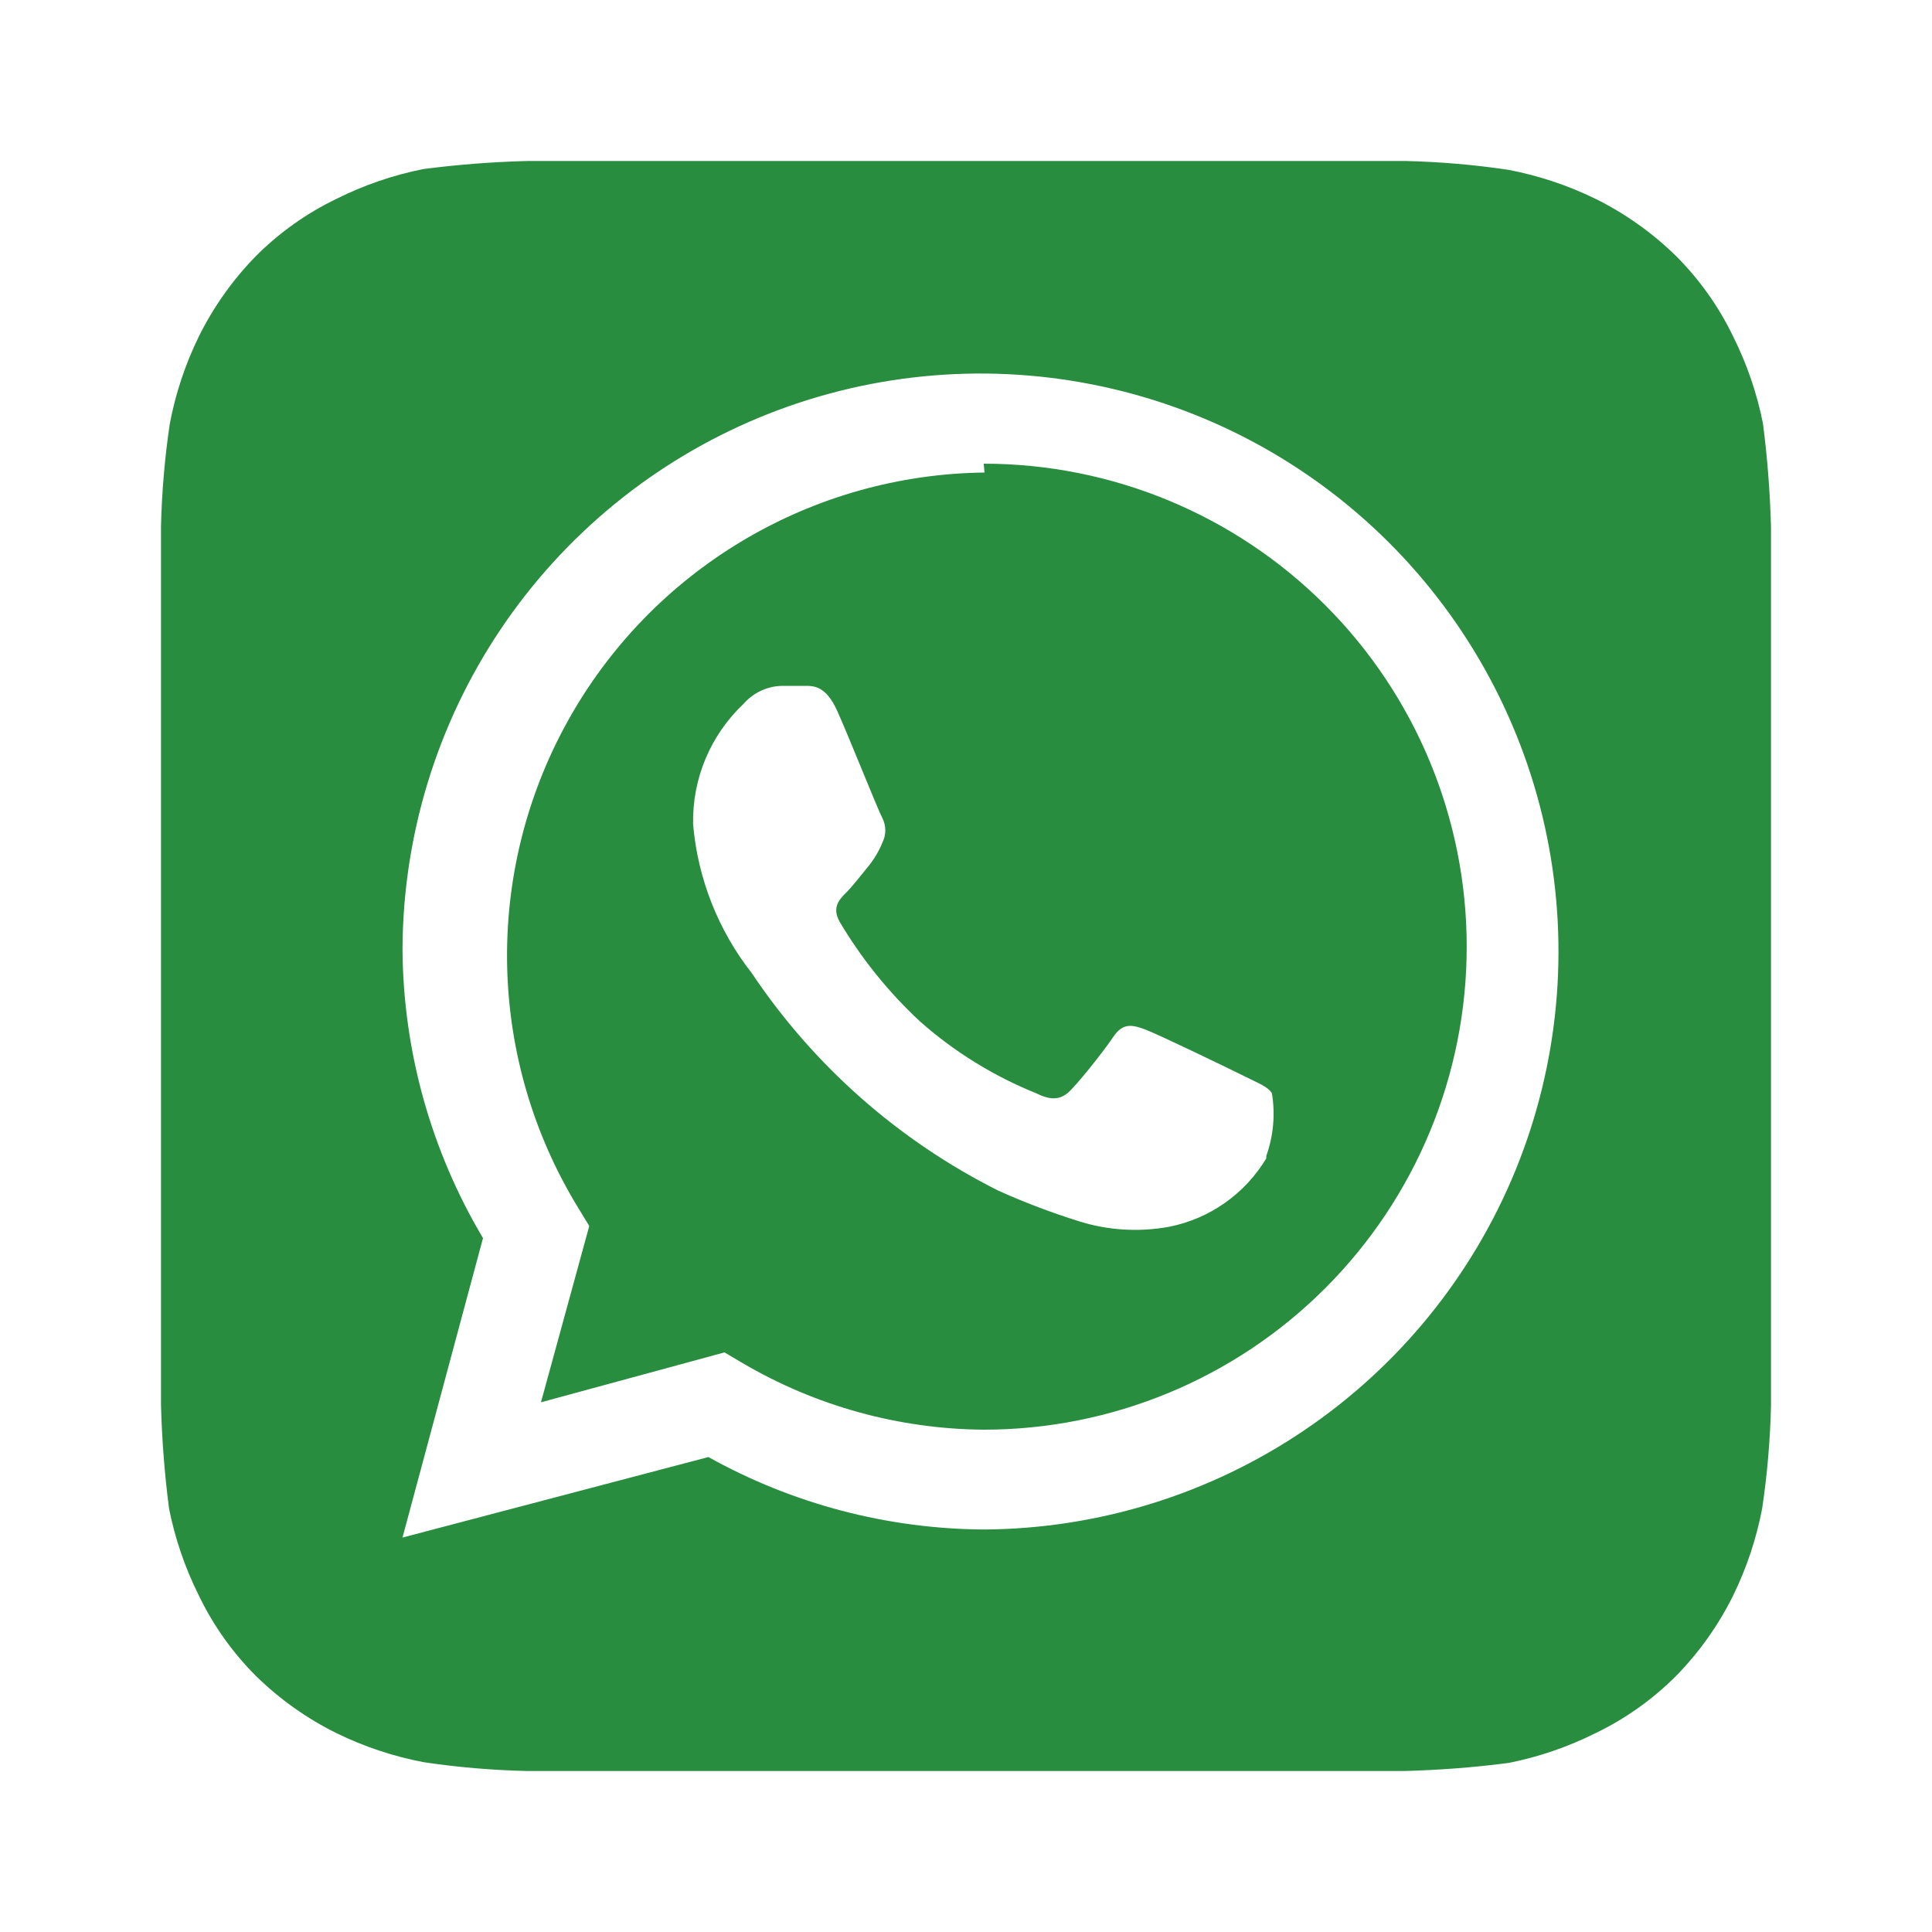 <svg width="48" height="48" viewBox="0 0 48 48" fill="none" xmlns="http://www.w3.org/2000/svg">
<path d="M44 13.1C43.977 12.237 43.911 11.376 43.8 10.52C43.651 9.77 43.402 9.044 43.06 8.36C42.703 7.618 42.222 6.942 41.64 6.36C41.052 5.784 40.377 5.305 39.64 4.94C38.955 4.605 38.229 4.363 37.48 4.22C36.632 4.093 35.777 4.02 34.92 4H13.1C12.237 4.022 11.376 4.089 10.52 4.2C9.77 4.349 9.044 4.598 8.36 4.94C7.618 5.297 6.942 5.778 6.36 6.36C5.784 6.948 5.305 7.623 4.94 8.36C4.605 9.045 4.363 9.771 4.22 10.52C4.093 11.368 4.02 12.223 4 13.08C4 13.46 4 14 4 14.16V33.84C4 34.06 4 34.54 4 34.9C4.022 35.763 4.089 36.624 4.2 37.48C4.349 38.23 4.598 38.956 4.94 39.64C5.297 40.382 5.778 41.058 6.36 41.64C6.948 42.216 7.623 42.695 8.36 43.06C9.045 43.395 9.771 43.637 10.52 43.78C11.368 43.907 12.223 43.98 13.08 44H34.9C35.763 43.977 36.624 43.911 37.48 43.8C38.23 43.651 38.956 43.402 39.64 43.06C40.382 42.703 41.058 42.222 41.64 41.64C42.216 41.052 42.695 40.377 43.06 39.64C43.395 38.955 43.637 38.229 43.78 37.48C43.907 36.632 43.98 35.777 44 34.92C44 34.54 44 34.06 44 33.84V14.16C44 14 44 13.46 44 13.1ZM24.46 38C22.058 37.988 19.698 37.369 17.6 36.2L10 38.2L12 30.76C10.71 28.593 10.02 26.122 10 23.6C10.008 20.766 10.854 17.997 12.433 15.643C14.011 13.289 16.251 11.455 18.869 10.371C21.488 9.288 24.369 9.003 27.149 9.554C29.93 10.104 32.485 11.465 34.493 13.465C36.501 15.465 37.873 18.015 38.435 20.792C38.997 23.57 38.724 26.452 37.652 29.076C36.579 31.699 34.754 33.946 32.406 35.534C30.059 37.122 27.294 37.98 24.46 38ZM24.46 11.74C22.34 11.764 20.264 12.35 18.443 13.438C16.623 14.525 15.123 16.076 14.097 17.931C13.07 19.787 12.554 21.881 12.6 24.001C12.646 26.121 13.254 28.191 14.36 30L14.64 30.46L13.44 34.84L18 33.6L18.44 33.86C20.259 34.931 22.329 35.504 24.44 35.52C27.623 35.52 30.675 34.256 32.925 32.005C35.176 29.755 36.44 26.703 36.44 23.52C36.44 20.337 35.176 17.285 32.925 15.035C30.675 12.784 27.623 11.52 24.44 11.52L24.46 11.74ZM31.46 28.78C31.198 29.217 30.847 29.594 30.43 29.887C30.014 30.18 29.54 30.382 29.04 30.48C28.293 30.616 27.524 30.569 26.8 30.34C26.119 30.127 25.451 29.873 24.8 29.58C22.328 28.339 20.219 26.479 18.68 24.18C17.844 23.115 17.336 21.829 17.22 20.48C17.208 19.92 17.314 19.363 17.531 18.846C17.748 18.329 18.072 17.864 18.48 17.48C18.6 17.344 18.748 17.234 18.913 17.158C19.079 17.082 19.258 17.042 19.44 17.04H20C20.22 17.04 20.52 17.04 20.8 17.66C21.08 18.28 21.82 20.14 21.92 20.32C21.969 20.416 21.995 20.522 21.995 20.63C21.995 20.738 21.969 20.844 21.92 20.94C21.832 21.157 21.71 21.36 21.56 21.54C21.38 21.76 21.18 22.02 21.02 22.18C20.86 22.34 20.66 22.54 20.86 22.9C21.404 23.818 22.078 24.654 22.86 25.38C23.712 26.133 24.686 26.735 25.74 27.16C26.1 27.34 26.32 27.32 26.52 27.16C26.72 27 27.42 26.12 27.66 25.76C27.9 25.4 28.14 25.46 28.46 25.58C28.78 25.7 30.56 26.56 30.92 26.74C31.28 26.92 31.5 27 31.6 27.16C31.687 27.683 31.639 28.22 31.46 28.72V28.78Z" fill="#298D3F"/>
</svg>
